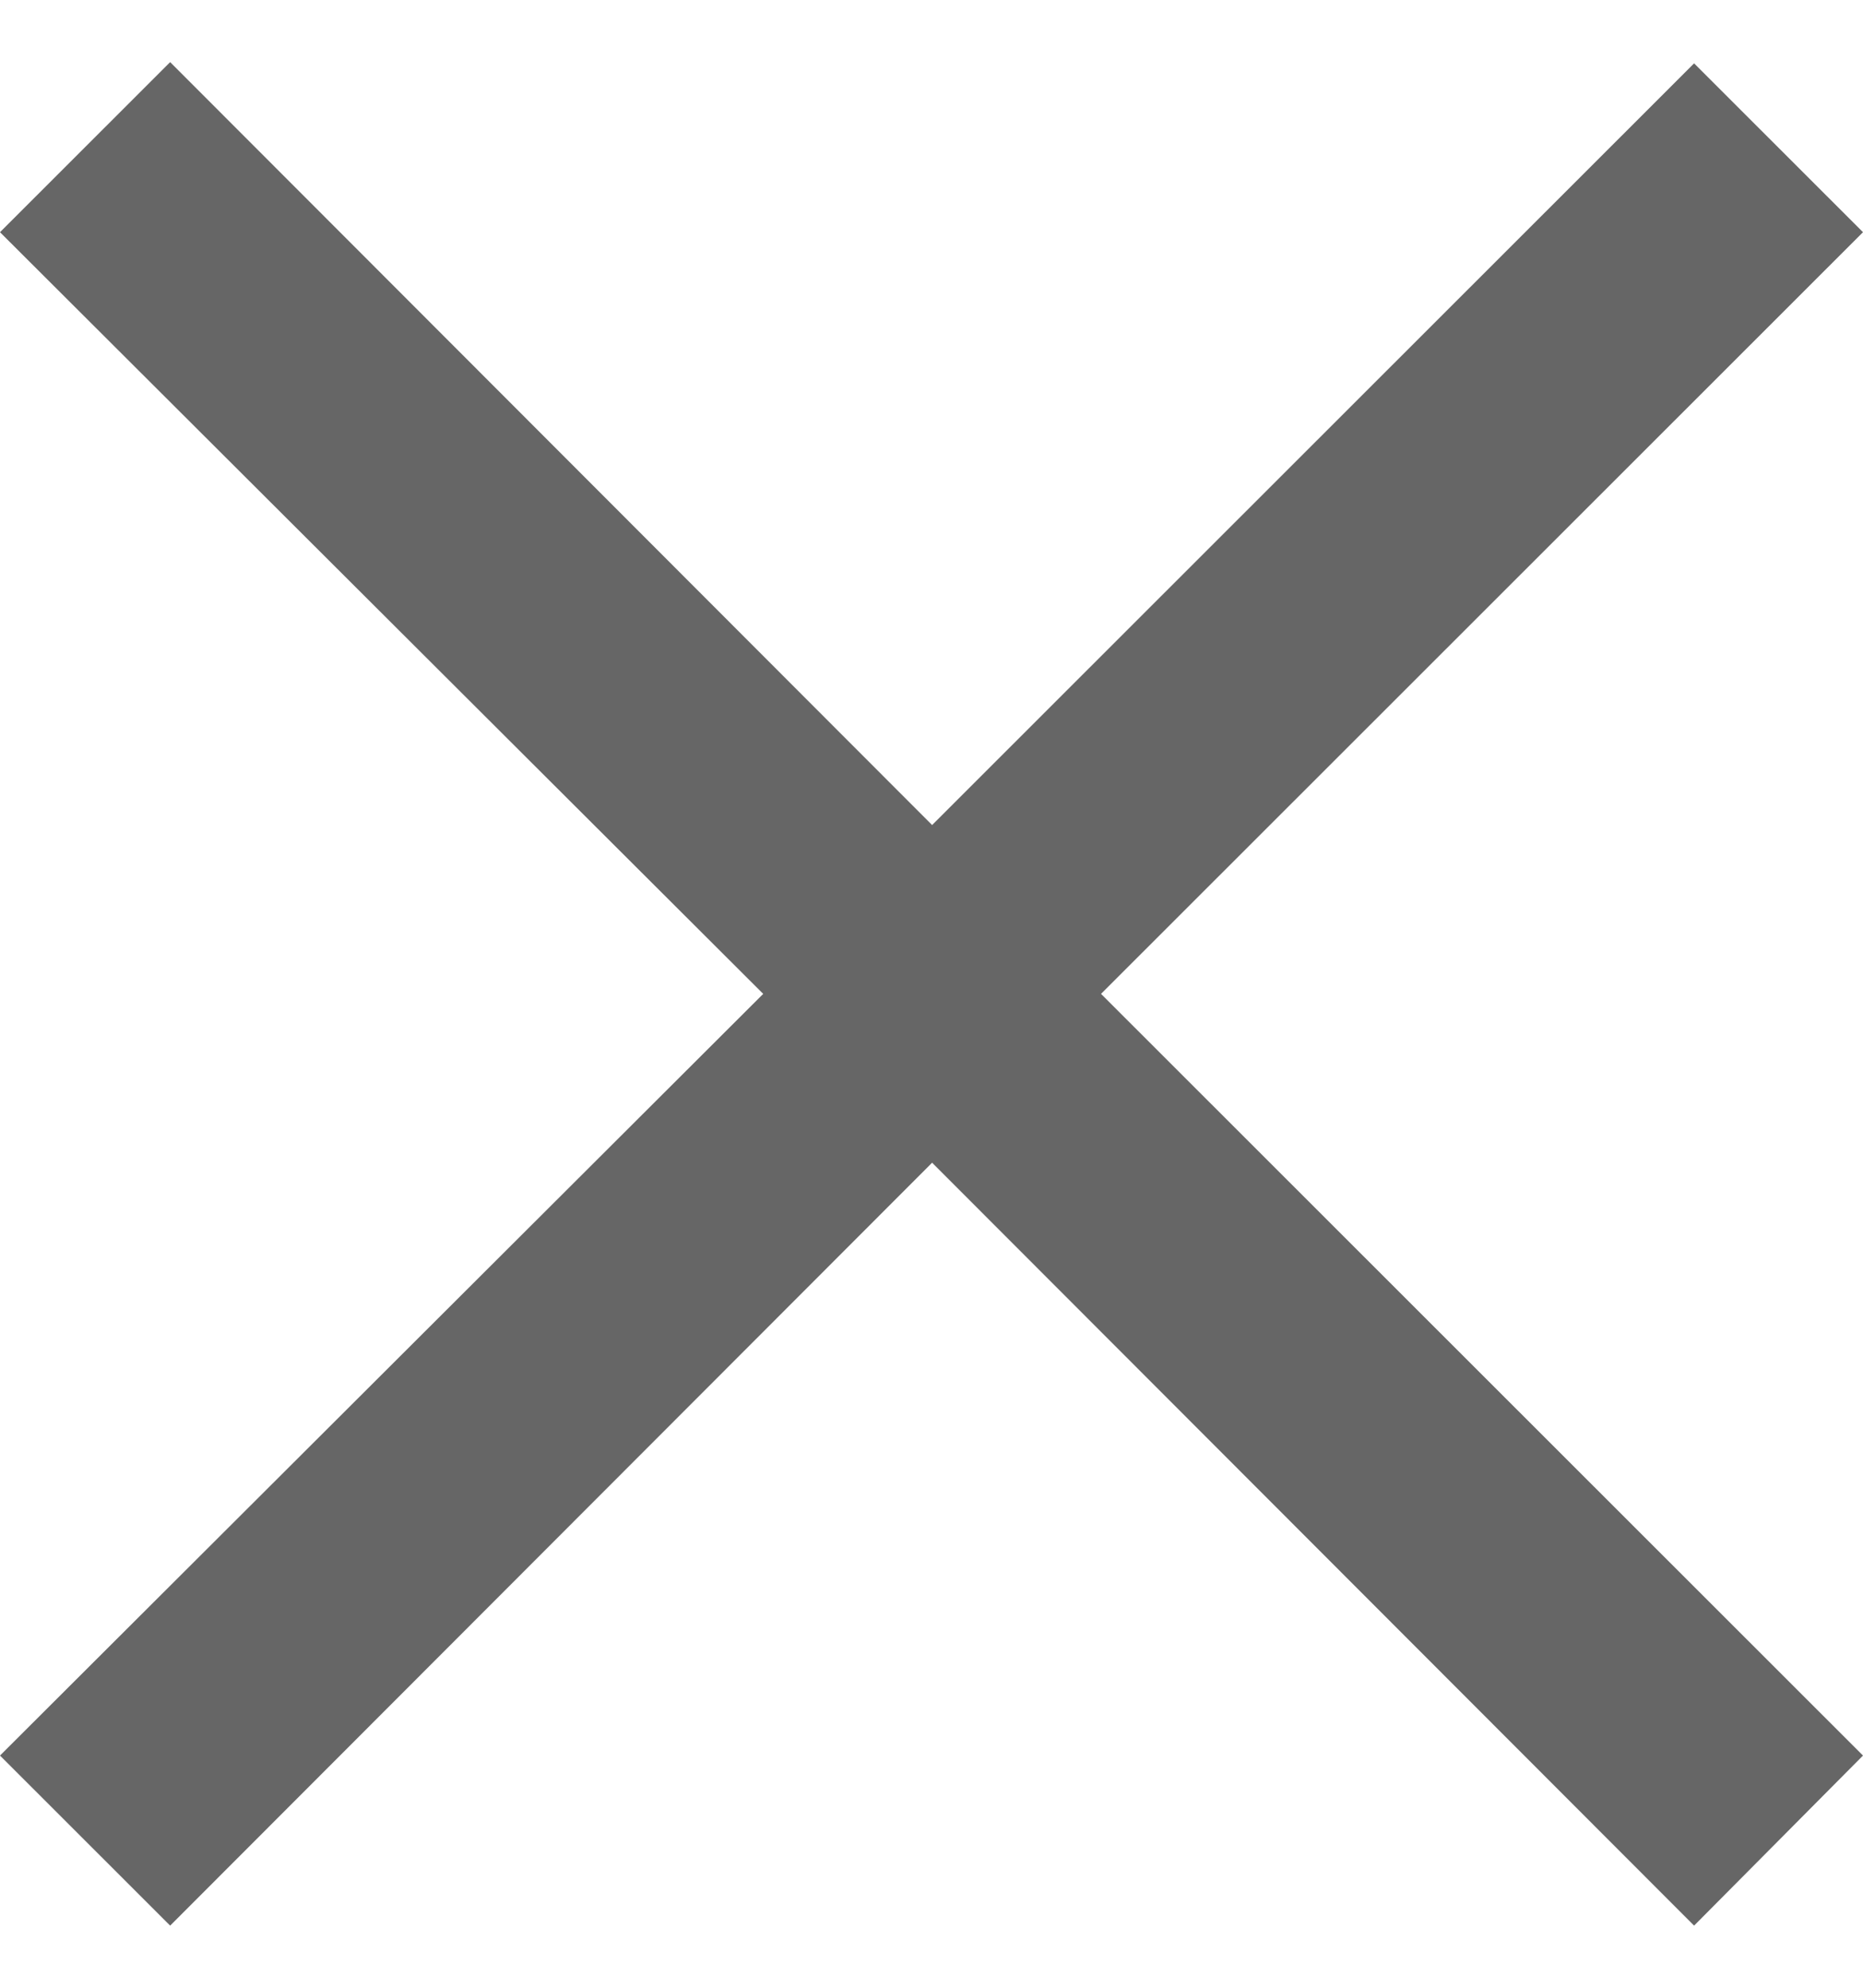 <svg xmlns="http://www.w3.org/2000/svg" width="15" height="16" viewBox="0 0 15 16" fill="none">
  <path d="M13.64 15.5L7.505 9.359L1.37 15.5L0 14.131L6.145 8L0 1.869L1.37 0.5L7.505 6.641L13.64 0.51L15 1.869L8.865 8L15 14.131L13.64 15.5Z" fill="#666666"/>
</svg>